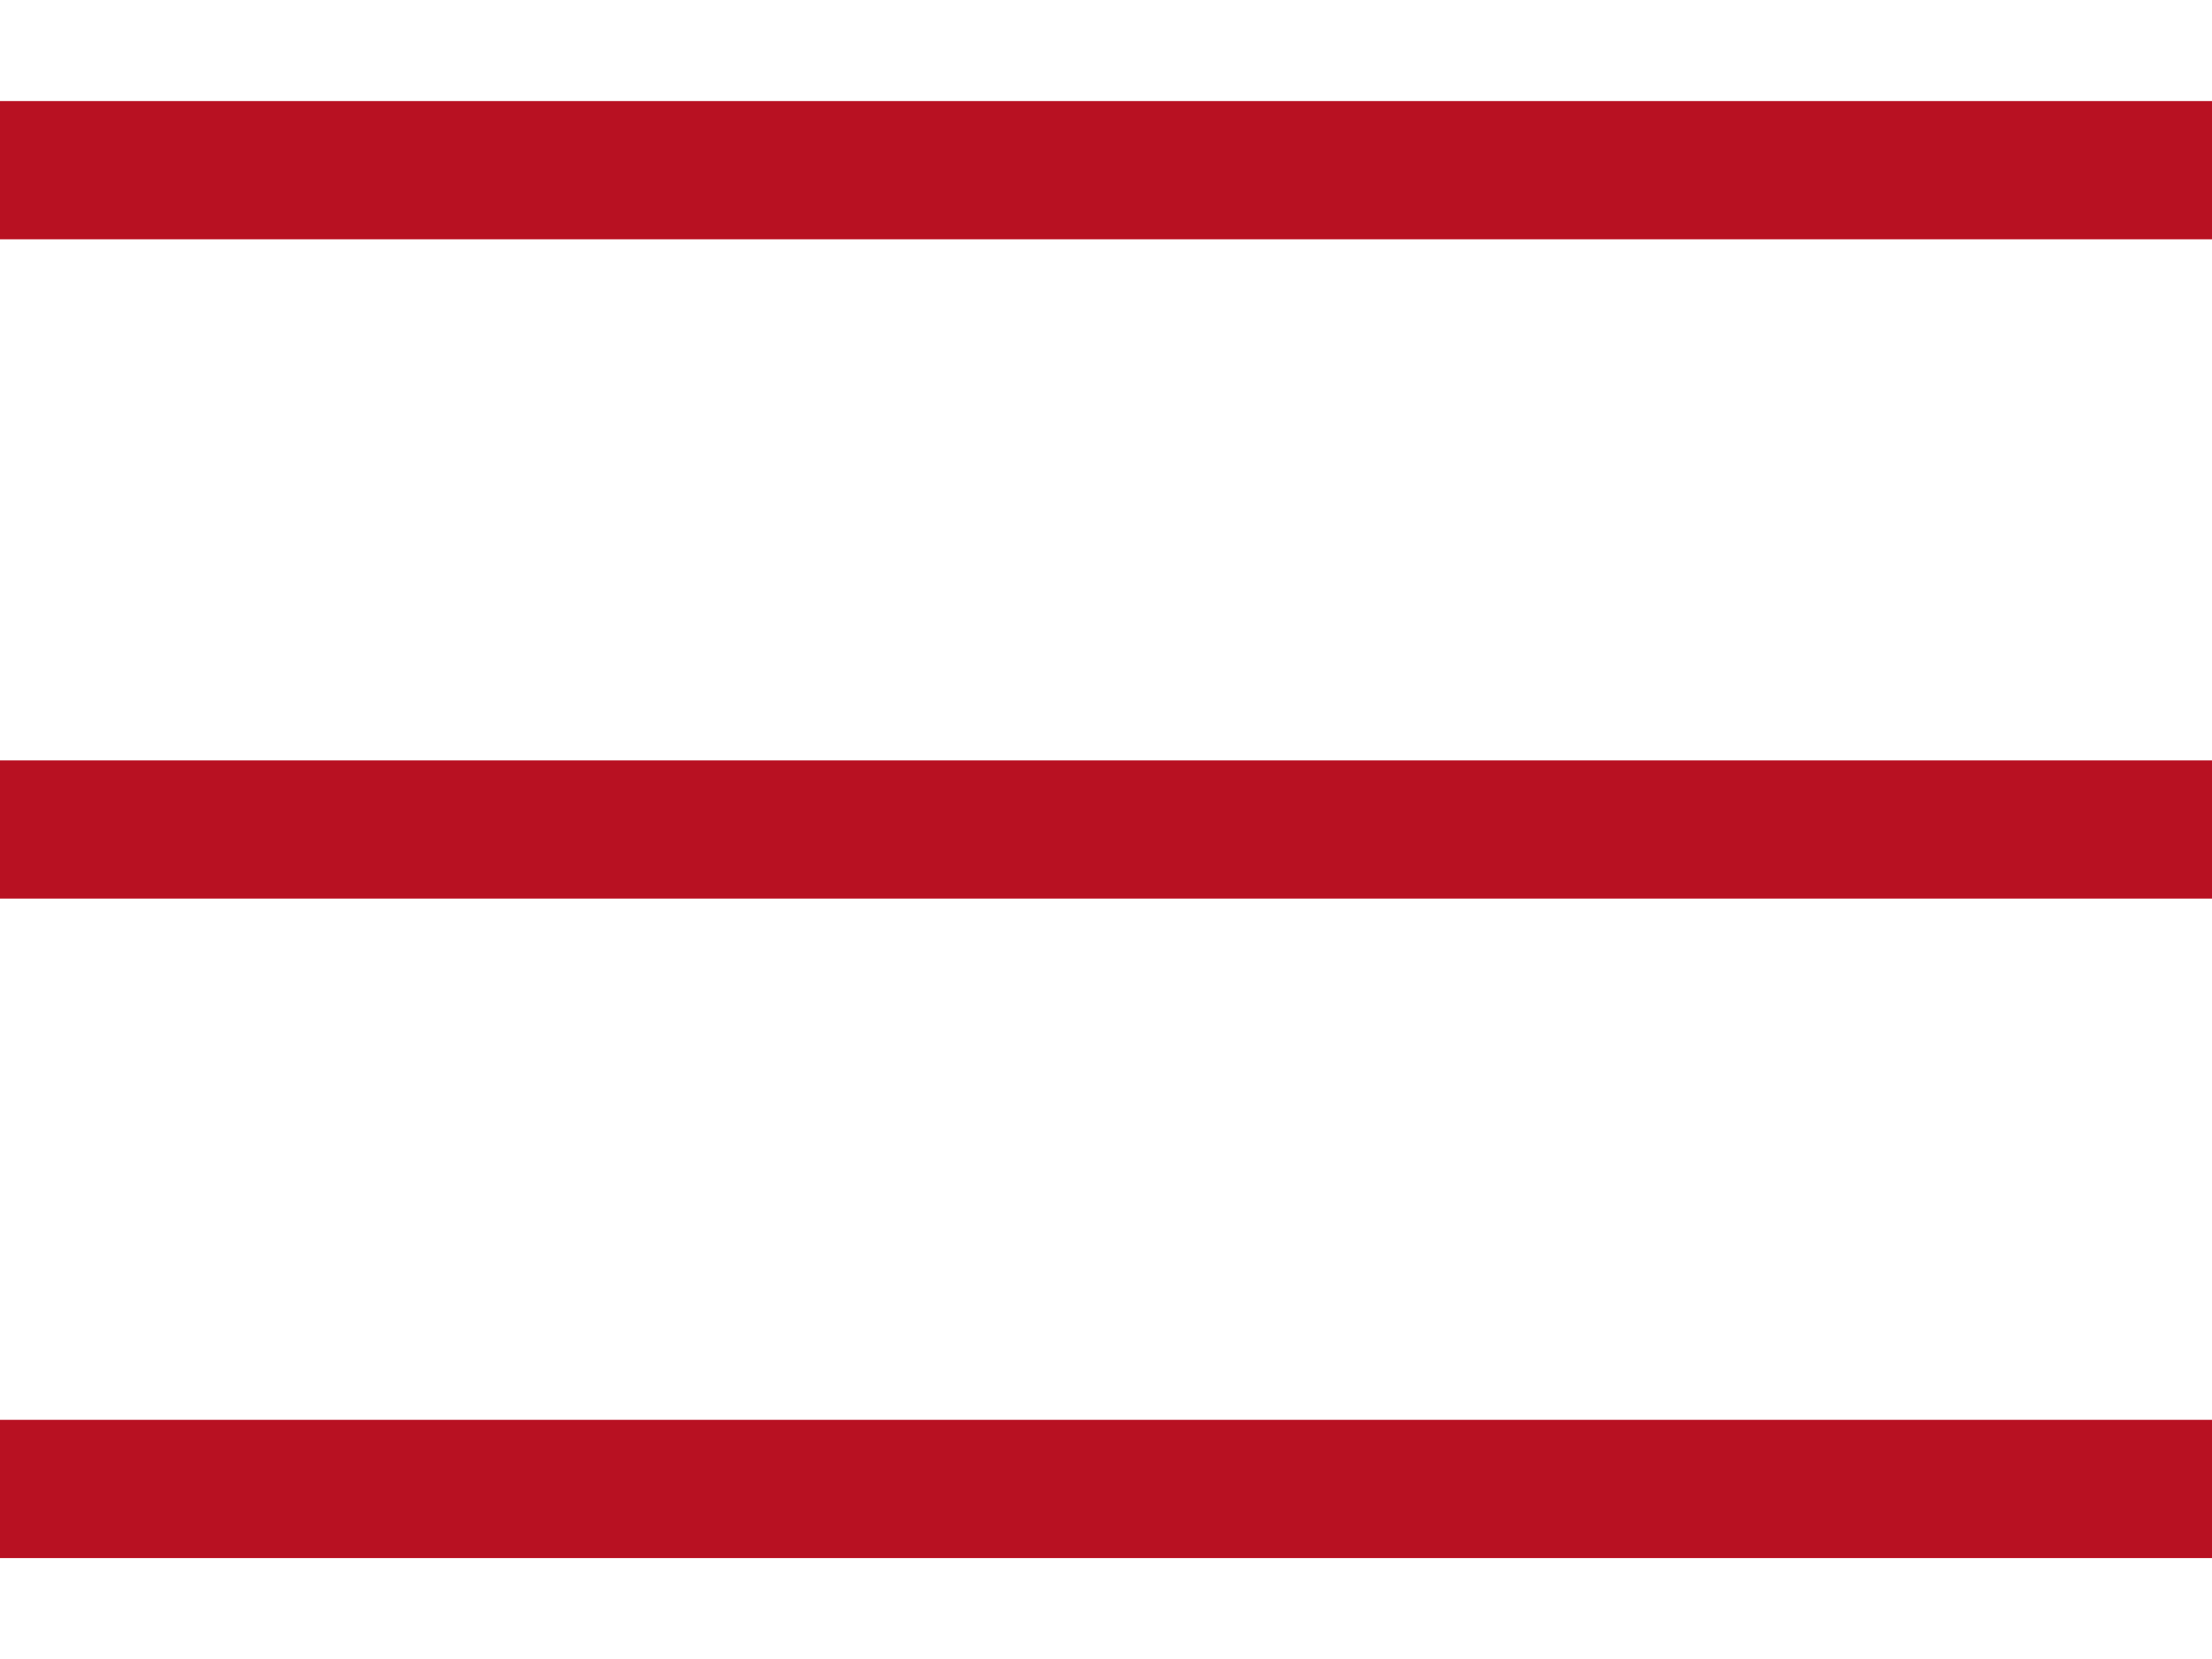 <svg width="16" height="12" viewBox="0 0 16 12" fill="none" xmlns="http://www.w3.org/2000/svg">
<path d="M0 11.27V10.27H16V11.27H0ZM0 6.5V5.5H16V6.5H0ZM0 1.731V0.731H16V1.731H0Z" fill="#B81122"/>
</svg>
